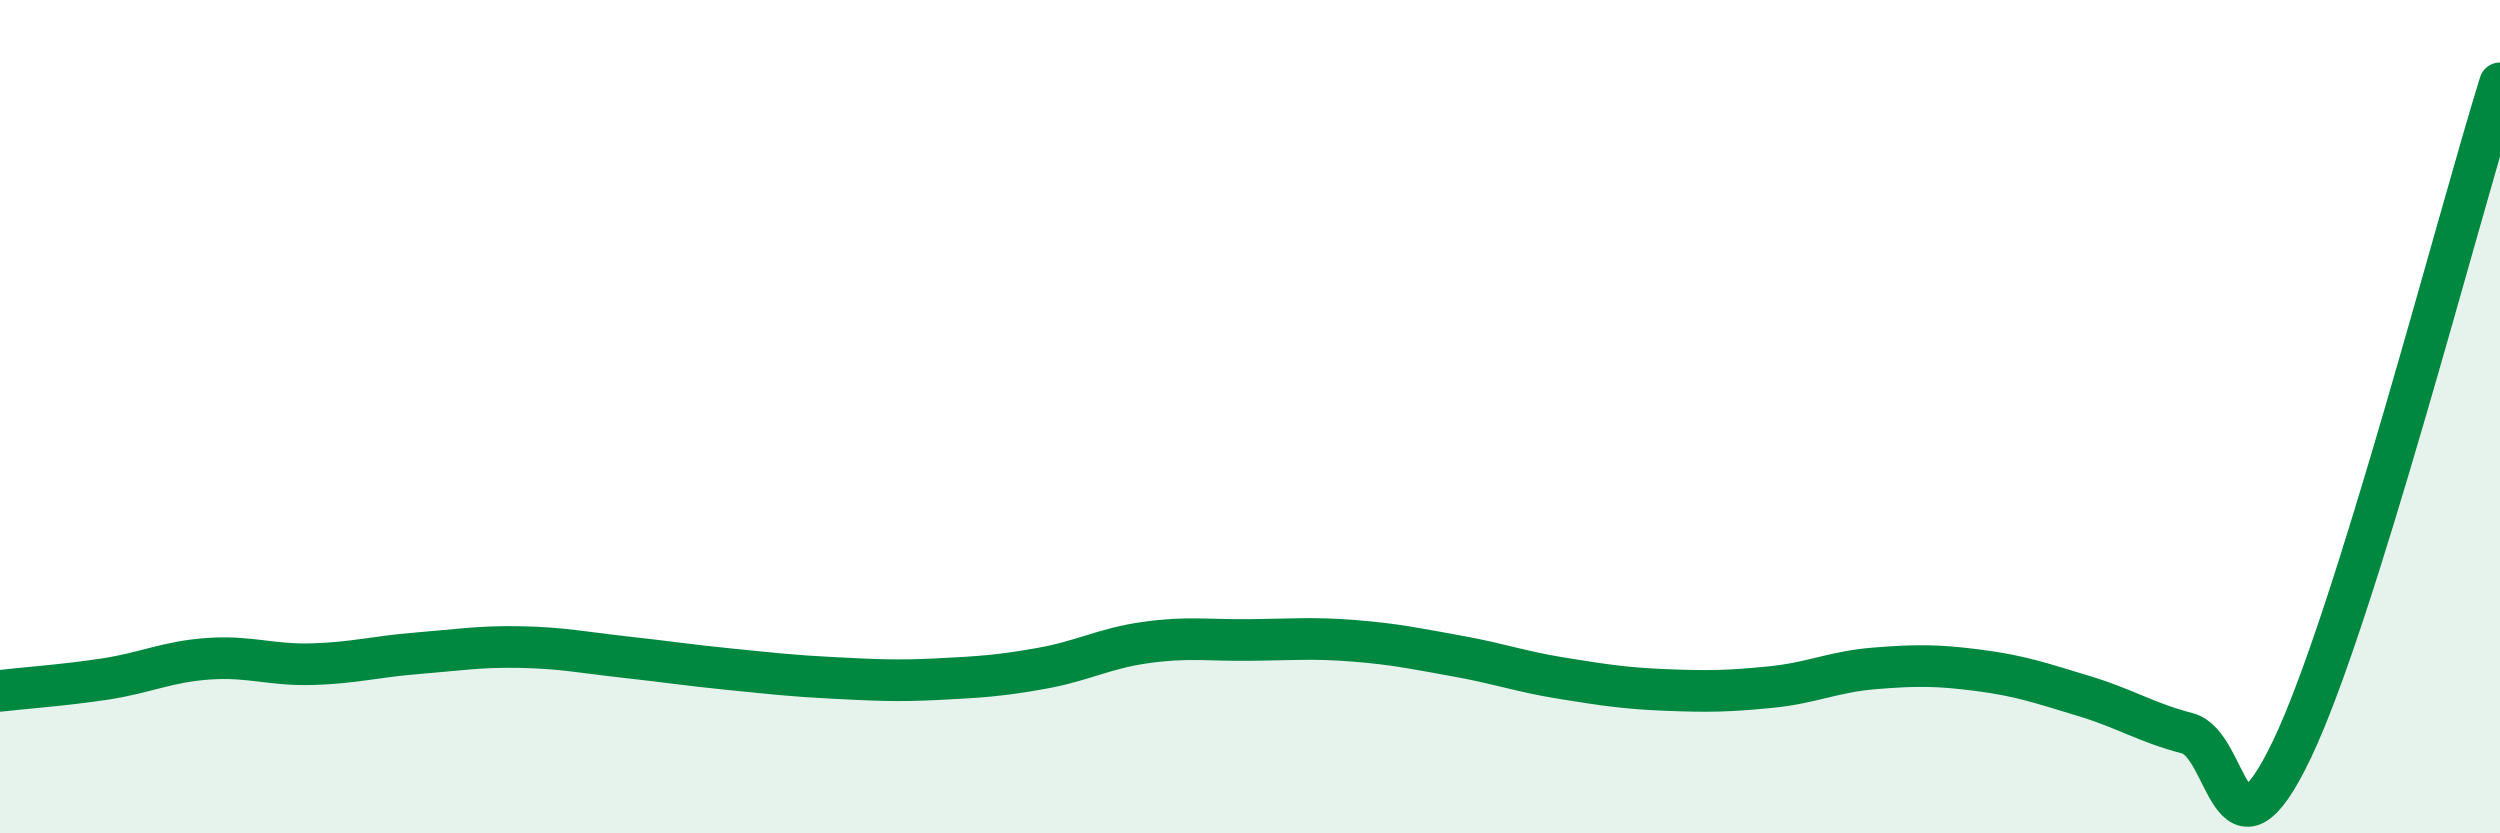 
    <svg width="60" height="20" viewBox="0 0 60 20" xmlns="http://www.w3.org/2000/svg">
      <path
        d="M 0,16.58 C 0.5,16.52 1.5,16.45 2.5,16.3 C 3.5,16.15 4,15.88 5,15.81 C 6,15.74 6.5,15.97 7.5,15.94 C 8.5,15.91 9,15.76 10,15.68 C 11,15.6 11.5,15.51 12.5,15.53 C 13.5,15.55 14,15.66 15,15.77 C 16,15.88 16.5,15.96 17.5,16.06 C 18.5,16.16 19,16.22 20,16.27 C 21,16.32 21.5,16.35 22.5,16.3 C 23.5,16.25 24,16.22 25,16.04 C 26,15.86 26.5,15.56 27.5,15.42 C 28.5,15.28 29,15.37 30,15.36 C 31,15.35 31.5,15.3 32.5,15.38 C 33.5,15.46 34,15.57 35,15.75 C 36,15.93 36.5,16.12 37.5,16.28 C 38.5,16.44 39,16.52 40,16.56 C 41,16.6 41.5,16.59 42.5,16.49 C 43.5,16.39 44,16.12 45,16.04 C 46,15.96 46.5,15.96 47.5,16.09 C 48.5,16.22 49,16.4 50,16.7 C 51,17 51.5,17.34 52.5,17.6 C 53.5,17.86 53.5,21.12 55,18 C 56.5,14.88 59,5.2 60,2L60 20L0 20Z"
        fill="#008740"
        opacity="0.1"
        stroke-linecap="round"
        stroke-linejoin="round"
      />
      <path
        d="M 0,16.58 C 0.5,16.52 1.5,16.45 2.5,16.3 C 3.5,16.15 4,15.88 5,15.81 C 6,15.74 6.5,15.97 7.5,15.94 C 8.5,15.91 9,15.76 10,15.68 C 11,15.6 11.5,15.51 12.5,15.53 C 13.5,15.55 14,15.66 15,15.77 C 16,15.88 16.5,15.96 17.5,16.06 C 18.5,16.16 19,16.22 20,16.27 C 21,16.32 21.5,16.35 22.5,16.3 C 23.5,16.25 24,16.22 25,16.04 C 26,15.86 26.5,15.56 27.5,15.42 C 28.5,15.28 29,15.37 30,15.36 C 31,15.35 31.5,15.3 32.5,15.38 C 33.5,15.46 34,15.57 35,15.75 C 36,15.93 36.5,16.12 37.5,16.28 C 38.5,16.44 39,16.52 40,16.56 C 41,16.6 41.5,16.59 42.5,16.49 C 43.5,16.39 44,16.12 45,16.04 C 46,15.96 46.5,15.96 47.5,16.09 C 48.5,16.22 49,16.4 50,16.7 C 51,17 51.5,17.34 52.5,17.6 C 53.5,17.86 53.5,21.12 55,18 C 56.5,14.88 59,5.2 60,2"
        stroke="#008740"
        stroke-width="1"
        fill="none"
        stroke-linecap="round"
        stroke-linejoin="round"
      />
    </svg>
  